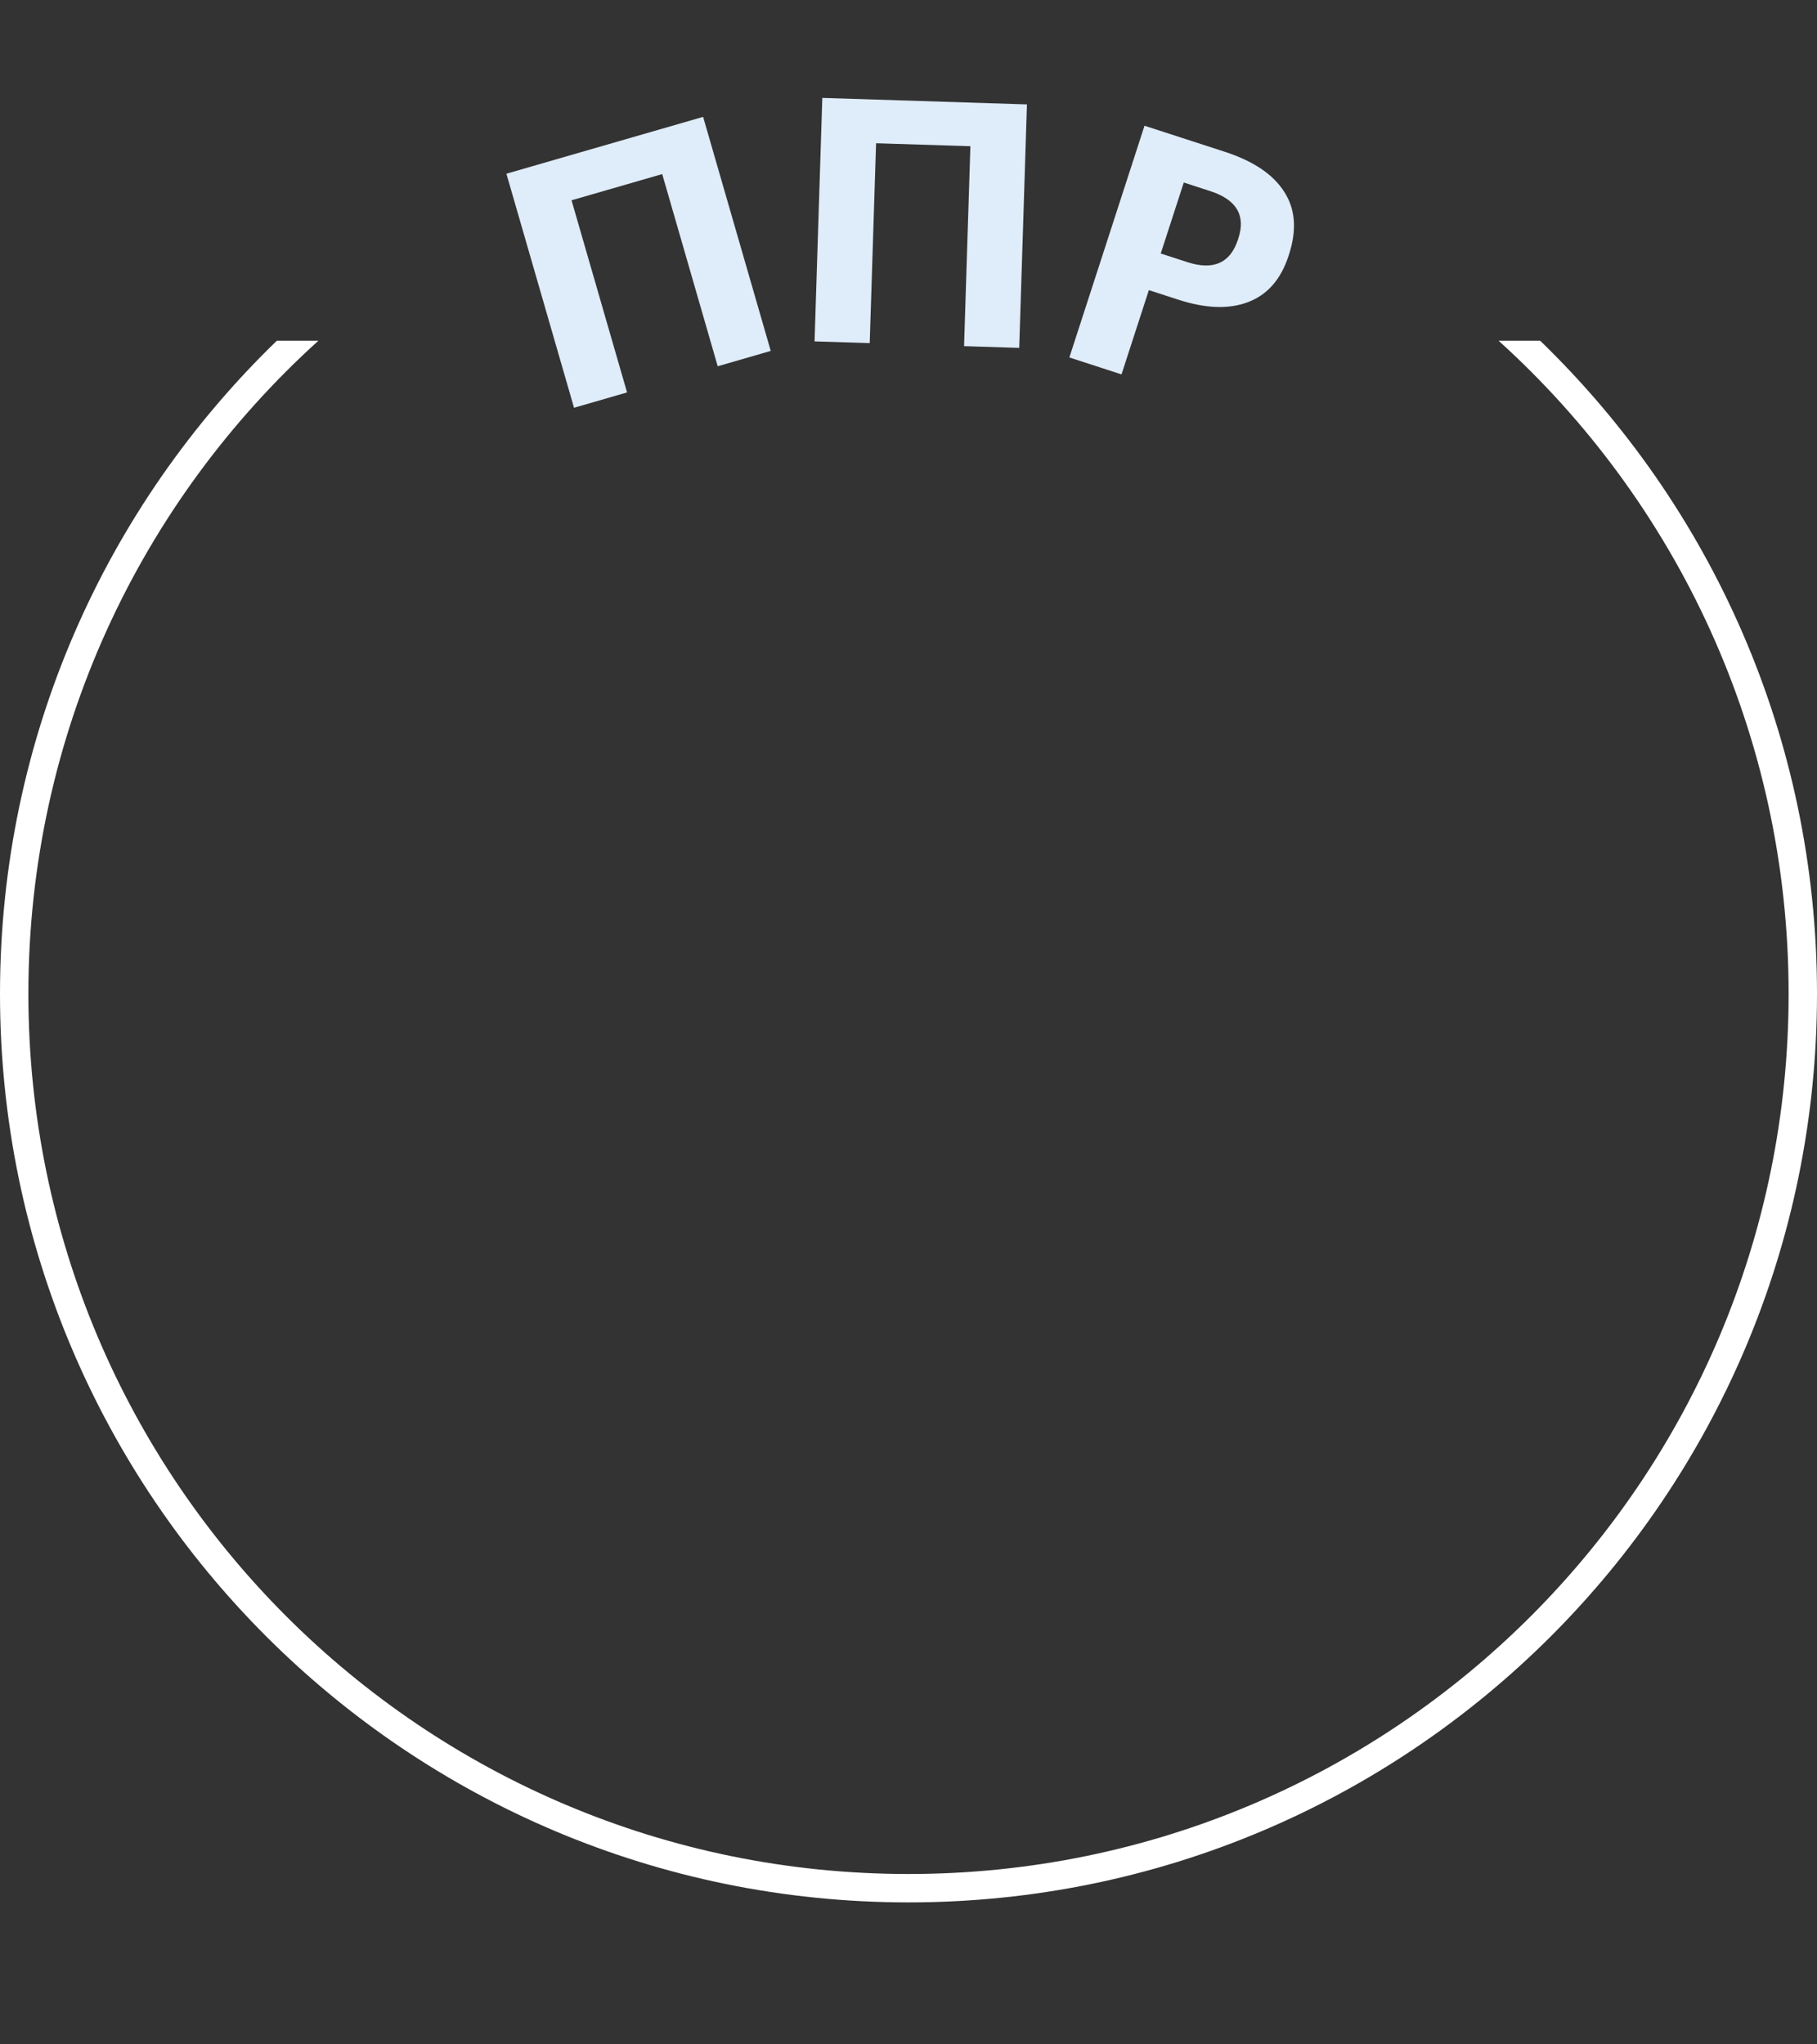 <?xml version="1.0" encoding="UTF-8"?> <svg xmlns="http://www.w3.org/2000/svg" width="64" height="72" viewBox="0 0 64 72" fill="none"><rect x="0" y="0" width="64" height="72" fill="#333333" stroke="none"/> <path d="M23.325 6.131L20.131 7.054L22.087 13.821L20.219 14.361L17.837 6.118L24.766 4.116L27.148 12.359L25.28 12.899L23.325 6.131Z" fill="#DFECF9"></path> <path d="M34.18 5.15L30.858 5.045L30.634 12.085L28.691 12.023L28.964 3.448L36.172 3.677L35.9 12.252L33.957 12.191L34.18 5.15Z" fill="#DFECF9"></path> <path d="M40.313 4.428L43.133 5.343C44.145 5.671 44.846 6.142 45.235 6.757C45.627 7.363 45.683 8.096 45.404 8.956L45.39 9.002C45.116 9.847 44.63 10.396 43.934 10.649C43.266 10.895 42.456 10.863 41.505 10.555L40.466 10.218L39.503 13.186L37.666 12.589L40.313 4.428ZM41.821 9.232C42.741 9.53 43.336 9.265 43.605 8.436L43.62 8.39C43.882 7.583 43.552 7.031 42.632 6.732L41.696 6.428L40.885 8.928L41.821 9.232Z" fill="#DFECF9"></path> <path fill-rule="evenodd" clip-rule="evenodd" d="M9.751 12C3.738 17.818 0 25.972 0 35C0 52.673 14.327 67 32 67C49.673 67 64 52.673 64 35C64 25.972 60.262 17.818 54.249 12H52.785C59.058 17.673 63 25.876 63 35C63 52.121 49.121 66 32 66C14.879 66 1 52.121 1 35C1 25.876 4.942 17.673 11.215 12H9.751Z" fill="white"></path> </svg> 